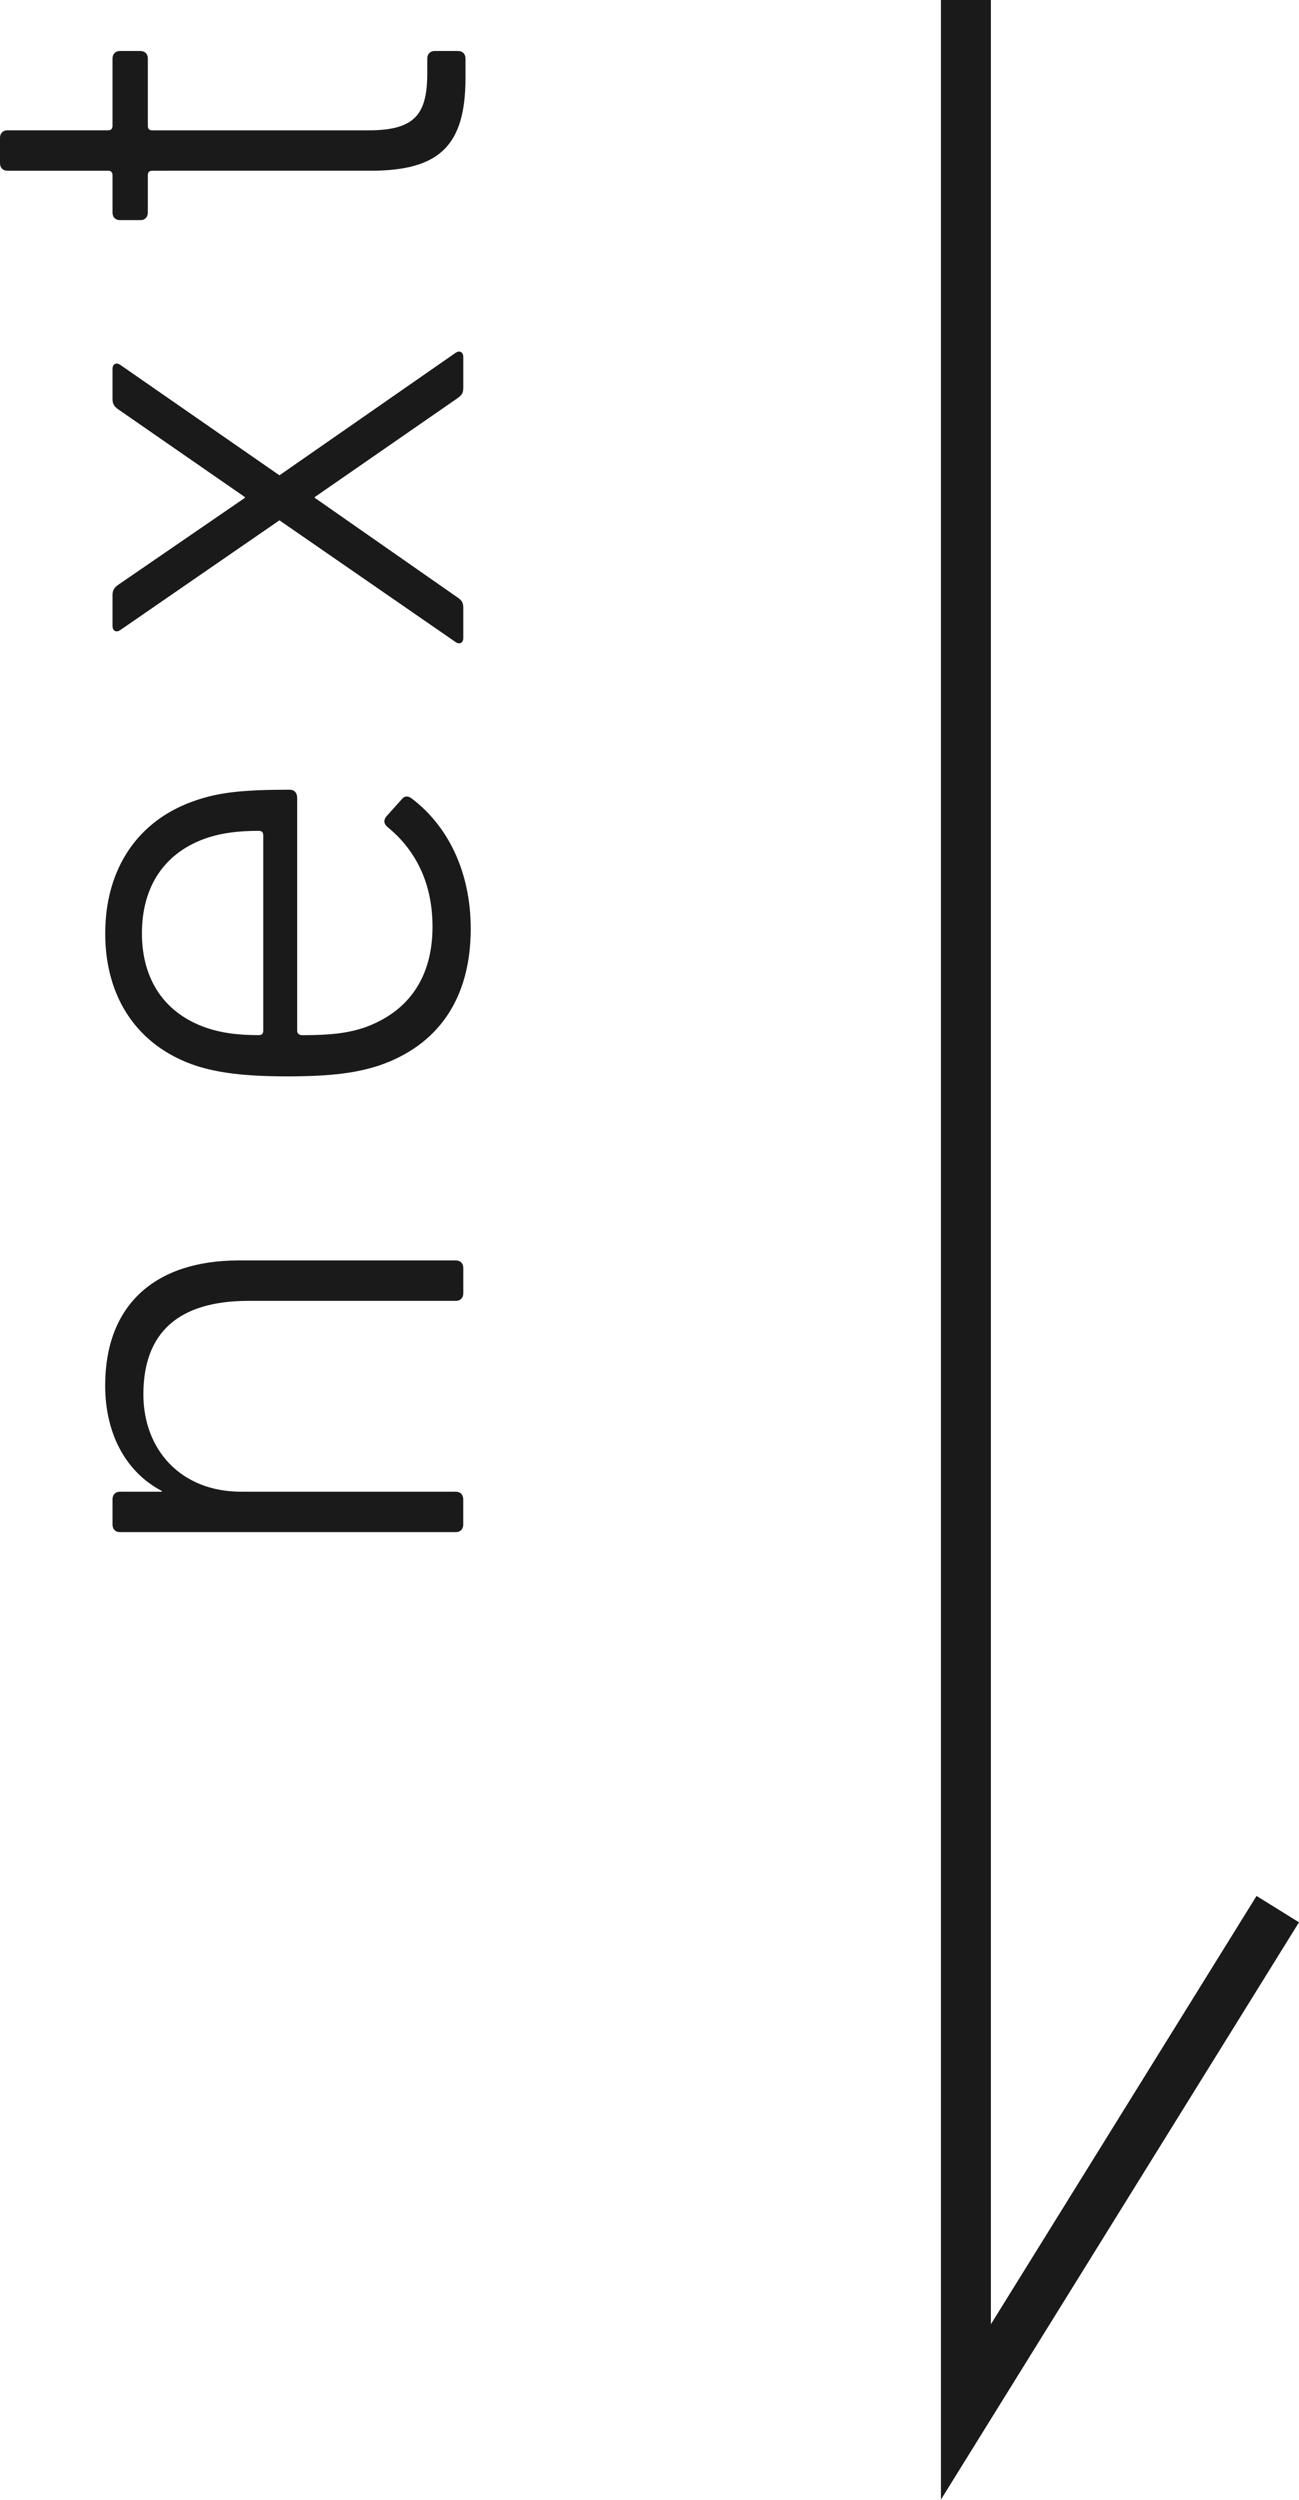 <svg xmlns="http://www.w3.org/2000/svg" viewBox="0 0 26 50"><path fill="#002800" d="M-147.906-160.71c-1.319 0-2.2-.878-2.2-2.196v-144.931c0-1.317.881-2.196 2.2-2.196h49.933c28.596 0 45.973 16.25 45.973 42.381 0 26.132-17.377 42.162-45.973 42.162h-38.274c-.88 0-1.32.439-1.32 1.318v61.266c0 1.318-.88 2.196-2.199 2.196h-8.14zm83.368-106.942c0-19.105-11.878-30.523-33.875-30.523h-37.835c-.88 0-1.32.439-1.32 1.317v58.192c0 .878.44 1.318 1.32 1.318h37.835c21.997 0 33.875-11.199 33.875-30.304zM-166.75-122.283c-.15 0-.25-.1-.25-.25v-15.891c0-.15.1-.25.25-.25h.849c.15 0 .25.099.25.25v1.447h.025c.574-1.122 1.649-1.946 3.623-1.946 2.099 0 3.423.948 4.048 2.844.3.973.425 2.021.425 3.368 0 1.322-.125 2.37-.425 3.342-.625 1.896-1.949 2.844-4.048 2.844-1.974 0-3.049-.824-3.623-1.946h-.025v5.938c0 .15-.1.25-.25.25h-.849zm7.522-7.634c.25-.748.324-1.746.324-2.794 0-1.073-.074-2.071-.324-2.819-.45-1.347-1.474-2.095-3.049-2.095-1.499 0-2.598.698-3.048 2.095-.226.649-.325 1.522-.325 2.819s.1 2.145.325 2.794c.45 1.397 1.55 2.096 3.048 2.096 1.575 0 2.599-.749 3.049-2.096zm10.45 3.219c-1.8 0-2.474-.824-2.474-2.795v-13.995c0-.15.1-.25.25-.25h.849c.15 0 .25.1.25.25v13.946c0 1.173.375 1.547 1.274 1.547h.425c.15 0 .25.099.25.25v.798c0 .15-.1.25-.25.25h-.574zm7.548-10.079c-.125.099-.275.099-.375-.025l-.425-.623c-.075-.125-.05-.25.075-.349.849-.723 2.124-1.147 3.798-1.147 3.099 0 4.348 1.023 4.348 3.942v7.958c0 .15-.1.25-.25.25h-.8c-.149 0-.25-.1-.25-.25v-1.247h-.024c-.475.998-1.75 1.746-3.699 1.746-2.399 0-3.998-1.197-3.998-3.518 0-2.37 1.624-3.517 4.523-3.517h3.024c.101 0 .15-.05.15-.15v-1.222c0-1.946-.675-2.744-3.099-2.744-1.448-.003-2.297.322-2.998.896zm6.098 6.337v-1.821c0-.1-.05-.15-.15-.15h-2.849c-2.374 0-3.374.773-3.374 2.345 0 1.497 1.05 2.295 2.95 2.295 2.048-.001 3.423-1.048 3.423-2.669zm16.247 3.667c-.149 0-.25-.1-.25-.25v-7.035c0-2.37-1.05-3.567-3.124-3.567-1.824 0-3.249 1.247-3.249 3.318v7.284c0 .15-.101.25-.25.25h-.849c-.15 0-.25-.1-.25-.25v-11.401c0-.15.1-.25.25-.25h.849c.149 0 .25.099.25.25v1.422h.024c.6-1.172 1.849-1.921 3.524-1.921 2.649 0 4.173 1.646 4.173 4.54v7.359c0 .15-.1.25-.25.25h-.848zm16.022 0c-.149 0-.25-.1-.25-.25v-7.035c0-2.37-1.049-3.567-3.124-3.567-1.824 0-3.249 1.247-3.249 3.318v7.284c0 .15-.1.25-.25.25h-.849c-.15 0-.25-.1-.25-.25v-11.401c0-.15.1-.25.25-.25h.849c.15 0 .25.099.25.25v1.422h.025c.6-1.172 1.849-1.921 3.523-1.921 2.649 0 4.173 1.646 4.173 4.54v7.359c0 .15-.1.25-.249.25h-.849zm8.175-15.069c-.149 0-.25-.1-.25-.25v-1.397c0-.15.101-.25.25-.25h1.099c.15 0 .25.1.25.25v1.397c0 .15-.1.25-.25.25h-1.099zm.125 15.069c-.149 0-.25-.1-.25-.25v-11.401c0-.15.101-.25.25-.25h.849c.15 0 .25.099.25.25v11.401c0 .15-.1.25-.25.25h-.849zm16.171 0c-.149 0-.25-.1-.25-.25v-7.035c0-2.37-1.05-3.567-3.124-3.567-1.824 0-3.249 1.247-3.249 3.318v7.284c0 .15-.1.25-.25.25h-.849c-.15 0-.25-.1-.25-.25v-11.401c0-.15.1-.25.25-.25h.849c.15 0 .25.099.25.25v1.422h.025c.6-1.172 1.849-1.921 3.523-1.921 2.649 0 4.173 1.646 4.173 4.54v7.359c0 .15-.1.25-.25.25h-.848zm7.776 3.018c-.075-.125-.075-.25.05-.349l.625-.549c.125-.1.249-.075.35.05.725.823 1.724 1.272 2.949 1.272 2.124 0 3.399-1.048 3.399-3.617v-1.721h-.025c-.55 1.173-1.599 1.946-3.523 1.946-2 0-3.374-1.023-3.974-2.844-.275-.849-.4-1.821-.4-3.243s.125-2.395.4-3.243c.6-1.821 1.974-2.869 3.974-2.869 1.924 0 2.973.773 3.523 1.946h.025v-1.447c0-.15.1-.25.25-.25h.849c.15 0 .25.099.25.25v11.426c0 3.318-1.8 4.964-4.774 4.964-1.724 0-3.299-.749-3.948-1.722zm7.072-6.336c.225-.674.3-1.472.3-2.72 0-1.247-.075-2.046-.3-2.719-.5-1.497-1.599-2.095-2.974-2.095-1.474 0-2.474.723-2.924 2.07-.25.698-.35 1.547-.35 2.744 0 1.173.1 2.046.35 2.72.45 1.372 1.45 2.096 2.924 2.096 1.374-.001 2.474-.625 2.974-2.096zm69.181-153.45c0-1.321.883-2.202 2.205-2.202h8.378c1.543 0 2.645.66 3.307 2.202l48.721 107.228h.882l47.619-107.228c.662-1.541 1.763-2.202 3.086-2.202h8.598c1.323 0 2.205.881 2.205 2.202v145.319c0 1.321-.882 2.202-2.205 2.202h-8.157c-1.323 0-2.205-.881-2.205-2.202v-117.136h-.662L74.2-160.46c-.882 1.761-1.763 2.422-3.968 2.422h-4.41c-1.984 0-2.865-.661-3.748-2.422l-43.21-94.898h-.662v117.136c0 1.321-.882 2.202-2.204 2.202H7.842c-1.322 0-2.205-.881-2.205-2.202v-145.319zm16.835 181.548c-.151 0-.251-.1-.251-.25v-7.054c0-2.376-1.077-3.577-3.156-3.577-1.828 0-3.231 1.251-3.231 3.327v7.304c0 .15-.1.25-.251.25h-.852c-.15 0-.25-.1-.25-.25v-7.054c0-2.376-1.052-3.577-3.131-3.577-1.828 0-3.256 1.251-3.256 3.327v7.304c0 .15-.1.25-.251.25h-.85c-.151 0-.251-.1-.251-.25v-11.431c0-.151.1-.25.251-.25h.851c.15 0 .251.1.251.25v1.425h.025c.601-1.175 1.853-1.926 3.531-1.926 1.853 0 3.106.775 3.707 2.226h.025c.701-1.376 1.978-2.226 3.932-2.226 2.705 0 4.258 1.651 4.258 4.553v7.379c0 .15-.1.25-.251.25h-.85zm9.021-10.03c-.125.1-.275.1-.376-.025l-.426-.625c-.075-.125-.05-.25.075-.35.851-.725 2.129-1.15 3.807-1.15 3.106 0 4.358 1.025 4.358 3.952v7.979c0 .15-.1.25-.251.25h-.8c-.15 0-.251-.1-.251-.25v-1.251h-.025c-.476 1-1.753 1.751-3.707 1.751-2.404 0-4.007-1.201-4.007-3.527 0-2.376 1.628-3.527 4.533-3.527h3.031c.1 0 .15-.05.15-.15v-1.226c0-1.951-.676-2.752-3.106-2.752-1.452 0-2.303.325-3.005.901zm6.111 6.353v-1.826c0-.1-.05-.15-.15-.15h-2.855c-2.379 0-3.382.775-3.382 2.351 0 1.501 1.052 2.301 2.956 2.301 2.054 0 3.431-1.05 3.431-2.676zm11.725 3.752c-2.254 0-3.106-.876-3.106-3.227v-7.429c0-.1-.05-.151-.151-.151H44.82c-.15 0-.251-.1-.251-.25v-.7c0-.151.1-.25.251-.25h1.252c.1 0 .151-.05.151-.151v-3.427c0-.151.1-.25.25-.25h.852c.15 0 .251.1.251.25v3.427c0 .1.05.151.15.151h2.254c.15 0 .251.1.251.25v.7c0 .151-.1.25-.251.25h-2.254c-.1 0-.15.05-.15.151v7.354c0 1.601.551 2.001 1.928 2.001h.476c.15 0 .251.1.251.25v.8c0 .15-.1.25-.251.25h-.651zm6.415-2.977c-.226-.725-.351-1.551-.351-3.077 0-1.501.125-2.376.351-3.102.651-2.001 2.279-3.102 4.433-3.102s3.807 1.101 4.458 3.102c.251.75.351 1.526.351 3.177 0 .15-.1.25-.276.25h-7.79c-.1 0-.15.075-.15.175 0 1.001.075 1.551.251 2.101.551 1.575 1.753 2.326 3.381 2.326 1.553 0 2.63-.65 3.331-1.526.1-.125.226-.151.351-.05l.576.525c.125.1.125.225.025.35-.876 1.175-2.379 2.001-4.358 2.001-2.33.002-3.907-1.098-4.583-3.15zm7.713-3.902c.1 0 .15-.05.15-.15 0-.725-.075-1.251-.225-1.726-.476-1.476-1.628-2.251-3.206-2.251-1.553 0-2.705.776-3.181 2.251-.15.475-.226 1.001-.226 1.726 0 .1.05.15.15.15h6.538zm8.069 6.804c-.15 0-.251-.1-.251-.25v-11.431c0-.151.1-.25.251-.25h.851c.15 0 .251.1.251.25v1.526h.025c.451-1.176 1.528-2.026 3.206-2.026.952 0 1.828.325 2.404.825.125.075.151.2.05.325l-.501.701c-.1.125-.226.125-.376.05-.551-.35-1.152-.6-1.903-.6-2.104 0-2.905 1.826-2.905 4.027v6.604c0 .15-.1.25-.251.25h-.851zm12.3-15.108c-.15 0-.251-.1-.251-.25v-1.401c0-.15.1-.25.251-.25h1.102c.15 0 .251.1.251.25v1.401c0 .15-.1.25-.251.25h-1.102zm.125 15.108c-.15 0-.251-.1-.251-.25v-11.431c0-.151.1-.25.251-.25h.851c.151 0 .251.1.251.25v11.431c0 .15-.1.25-.251.25h-.851zm9.169-10.03c-.125.1-.275.1-.376-.025l-.426-.625c-.075-.125-.05-.25.075-.35.851-.725 2.129-1.15 3.807-1.15 3.106 0 4.358 1.025 4.358 3.952v7.979c0 .15-.1.25-.251.25h-.801c-.15 0-.251-.1-.251-.25v-1.251h-.025c-.476 1-1.753 1.751-3.707 1.751-2.404 0-4.007-1.201-4.007-3.527 0-2.376 1.628-3.527 4.533-3.527h3.031c.1 0 .15-.05.15-.15v-1.226c0-1.951-.676-2.752-3.106-2.752-1.451 0-2.303.325-3.004.901zm6.111 6.353v-1.826c0-.1-.05-.15-.15-.15h-2.855c-2.379 0-3.382.775-3.382 2.351 0 1.501 1.052 2.301 2.956 2.301 2.054 0 3.431-1.05 3.431-2.676zm10.748 3.752c-1.803 0-2.479-.826-2.479-2.802v-14.033c0-.15.1-.25.251-.25h.851c.15 0 .251.1.251.25v13.983c0 1.176.376 1.551 1.278 1.551h.426c.15 0 .251.1.251.25v.8c0 .15-.1.25-.251.25h-.578zm166.598-187.886c0-1.317.885-2.196 2.211-2.196h8.179c1.326 0 2.21.878 2.21 2.196v133.952c0 .878.443 1.318 1.327 1.318h74.273c1.326 0 2.21.878 2.21 2.195v7.467c0 1.318-.884 2.196-2.21 2.196h-85.989c-1.326 0-2.211-.878-2.211-2.196v-144.932zm-7.105 181.139c-1.808 0-2.485-.824-2.485-2.795v-13.995c0-.149.1-.25.251-.25h.854c.15 0 .251.1.251.25v13.946c0 1.173.377 1.547 1.281 1.547h.427c.151 0 .251.099.251.25v.798c0 .15-.1.25-.251.25h-.579zm6.758-15.144c-.151 0-.251-.099-.251-.25v-1.397c0-.149.1-.25.251-.25h1.105c.151 0 .251.1.251.25v1.397c0 .15-.1.25-.251.25h-1.105zm.125 15.069c-.151 0-.251-.1-.251-.25v-11.401c0-.15.1-.25.251-.25h.854c.151 0 .251.099.251.25v11.401c0 .149-.1.25-.251.25h-.854zm7.963 3.019c-.076-.125-.076-.25.05-.349l.628-.55c.126-.099.251-.074.351.051.729.823 1.733 1.272 2.964 1.272 2.134 0 3.415-1.048 3.415-3.617v-1.721h-.025c-.552 1.173-1.607 1.946-3.541 1.946-2.009 0-3.39-1.023-3.993-2.844-.277-.848-.402-1.821-.402-3.243s.126-2.395.402-3.243c.602-1.821 1.984-2.869 3.993-2.869 1.934 0 2.989.773 3.541 1.946h.025v-1.447c0-.15.101-.25.251-.25h.855c.15 0 .251.099.251.25v11.426c0 3.317-1.808 4.964-4.797 4.964-1.733-.001-3.315-.75-3.968-1.722zm7.107-6.337c.227-.674.301-1.472.301-2.72 0-1.247-.075-2.046-.301-2.719-.502-1.497-1.607-2.096-2.988-2.096-1.483 0-2.486.723-2.939 2.07-.251.698-.351 1.547-.351 2.744 0 1.173.1 2.046.351 2.72.452 1.372 1.456 2.096 2.939 2.096 1.381 0 2.486-.623 2.988-2.095zm16.804 3.318c-.151 0-.251-.1-.251-.25v-7.035c0-2.371-1.055-3.568-3.139-3.568-1.834 0-3.264 1.248-3.264 3.318v7.284c0 .149-.101.25-.251.25h-.854c-.151 0-.251-.1-.251-.25v-16.465c0-.149.1-.25.251-.25h.854c.15 0 .251.1.251.25v6.487h.025c.603-1.173 1.858-1.921 3.541-1.921 2.662 0 4.194 1.646 4.194 4.54v7.359c0 .149-.1.25-.251.25h-.855zm11.531.075c-2.26 0-3.113-.873-3.113-3.219v-7.409c0-.1-.051-.15-.151-.15h-1.256c-.15 0-.251-.099-.251-.25v-.698c0-.15.101-.25.251-.25h1.256c.1 0 .151-.05.151-.15v-3.417c0-.15.1-.25.251-.25h.854c.15 0 .251.099.251.25v3.417c0 .1.05.15.15.15h2.261c.15 0 .251.099.251.25v.698c0 .15-.101.25-.251.25h-2.261c-.1 0-.15.05-.15.15v7.335c0 1.597.552 1.995 1.933 1.995h.478c.15 0 .251.099.251.25v.798c0 .15-.101.25-.251.25h-.654zm7.008-15.144c-.15 0-.251-.099-.251-.25v-1.397c0-.149.101-.25.251-.25h1.105c.151 0 .251.1.251.25v1.397c0 .15-.1.25-.251.25h-1.105zm.126 15.069c-.15 0-.251-.1-.251-.25v-11.401c0-.15.101-.25.251-.25h.854c.151 0 .251.099.251.25v11.401c0 .149-.1.25-.251.25h-.854zm16.25 0c-.15 0-.251-.1-.251-.25v-7.035c0-2.371-1.055-3.568-3.139-3.568-1.833 0-3.264 1.248-3.264 3.318v7.284c0 .149-.101.25-.251.25h-.854c-.151 0-.251-.1-.251-.25v-11.401c0-.15.1-.25.251-.25h.854c.15 0 .251.099.251.25v1.422h.025c.603-1.173 1.858-1.921 3.541-1.921 2.662 0 4.194 1.646 4.194 4.54v7.359c0 .149-.1.25-.25.25h-.856zm7.814 3.019c-.076-.125-.076-.25.05-.349l.628-.55c.126-.099.251-.074.351.051.728.823 1.733 1.272 2.963 1.272 2.135 0 3.416-1.048 3.416-3.617v-1.721h-.026c-.552 1.173-1.607 1.946-3.541 1.946-2.009 0-3.39-1.023-3.993-2.844-.276-.848-.401-1.821-.401-3.243s.126-2.395.401-3.243c.602-1.821 1.984-2.869 3.993-2.869 1.934 0 2.989.773 3.541 1.946h.026v-1.447c0-.15.1-.25.251-.25h.854c.15 0 .251.099.251.25v11.426c0 3.317-1.808 4.964-4.797 4.964-1.732-.001-3.314-.75-3.967-1.722zm7.107-6.337c.226-.674.301-1.472.301-2.72 0-1.247-.076-2.046-.301-2.719-.502-1.497-1.607-2.096-2.989-2.096-1.482 0-2.486.723-2.938 2.07-.251.698-.352 1.547-.352 2.744 0 1.173.101 2.046.352 2.72.451 1.372 1.456 2.096 2.938 2.096 1.382 0 2.487-.623 2.989-2.095zm101.18-177.747c0-1.317.877-2.195 2.192-2.195h46.676c24.763 0 40.979 9.882 47.553 30.303 2.849 8.784 4.164 17.128 4.164 44.359 0 27.229-1.315 35.573-4.164 44.357-6.574 20.422-22.79 30.304-47.553 30.304h-46.676c-1.314 0-2.192-.878-2.192-2.196v-144.932zm13.806 135.27h33.309c19.284 0 31.994-6.808 37.253-22.618 2.41-7.246 3.506-14.932 3.506-40.185 0-25.254-1.095-32.94-3.506-40.186-5.26-15.81-17.969-22.618-37.253-22.618h-33.309c-.876 0-1.315.44-1.315 1.317v122.972c0 .878.438 1.318 1.315 1.318zm-6.882 45.795c-.149 0-.249-.1-.249-.25v-1.448h-.025c-.572 1.123-1.643 1.947-3.61 1.947-2.091 0-3.436-.948-4.033-2.844-.324-.973-.423-2.021-.423-3.342 0-1.347.099-2.395.423-3.369.597-1.895 1.942-2.843 4.033-2.843 1.967 0 3.037.824 3.61 1.946h.025v-6.511c0-.149.099-.25.249-.25h.847c.149 0 .249.1.249.25v16.465c0 .149-.1.25-.249.25h-.847zm-.572-3.144c.224-.648.324-1.497.324-2.794s-.1-2.171-.324-2.819c-.448-1.398-1.544-2.096-3.037-2.096-1.543 0-2.589.749-3.037 2.096-.249.749-.323 1.746-.323 2.819 0 1.047.074 2.045.323 2.794.448 1.347 1.494 2.096 3.037 2.096 1.493 0 2.588-.698 3.037-2.096zm8.294.25c-.224-.723-.349-1.547-.349-3.069 0-1.497.125-2.37.349-3.094.647-1.995 2.265-3.093 4.406-3.093s3.784 1.098 4.431 3.093c.249.749.349 1.523.349 3.169 0 .149-.1.25-.274.25h-7.742c-.1 0-.149.075-.149.174 0 .998.074 1.547.249 2.096.548 1.571 1.742 2.32 3.361 2.32 1.544 0 2.614-.649 3.311-1.522.099-.125.224-.15.348-.05l.573.523c.125.1.125.225.025.35-.872 1.172-2.365 1.995-4.332 1.995-2.315.001-3.884-1.096-4.556-3.142zm7.667-3.891c.1 0 .15-.051.15-.15 0-.723-.075-1.248-.224-1.721-.473-1.472-1.618-2.246-3.187-2.246-1.543 0-2.689.774-3.162 2.246-.149.474-.224.998-.224 1.721 0 .099.05.15.149.15h6.498zm6.85 5.363a.242.242 0 0 1 0-.349l.548-.624c.1-.099.249-.075.348 0 .921.749 2.241 1.397 3.859 1.397 2.066 0 3.086-.923 3.086-2.296 0-1.197-.522-1.845-2.713-2.095l-1.195-.125c-2.216-.225-3.46-1.297-3.46-3.169 0-2.17 1.569-3.467 4.182-3.467 1.619 0 3.013.523 3.959 1.147.125.099.125.25.05.349l-.448.599c-.074.125-.224.149-.348.075-.772-.449-2.042-.924-3.286-.924-1.818 0-2.764.799-2.764 2.121 0 1.173.722 1.796 2.739 1.996l1.195.125c2.315.224 3.436 1.347 3.436 3.193 0 2.269-1.593 3.717-4.556 3.717a7.163 7.163 0 0 1-4.632-1.67zm15.514-13.647c-.149 0-.249-.099-.249-.25v-1.397c0-.149.1-.25.249-.25h1.095c.149 0 .249.1.249.25v1.397c0 .15-.1.25-.249.25h-1.095zm.124 15.069c-.149 0-.249-.1-.249-.25v-11.401c0-.15.1-.25.249-.25h.846c.149 0 .249.099.249.25v11.401c0 .149-.1.25-.249.25h-.846zm7.894 3.019c-.074-.125-.074-.25.05-.349l.622-.55c.125-.099.249-.074.349.051.722.823 1.718 1.272 2.938 1.272 2.116 0 3.386-1.048 3.386-3.617v-1.721h-.025c-.548 1.173-1.593 1.946-3.51 1.946-1.992 0-3.361-1.023-3.959-2.844-.274-.848-.398-1.821-.398-3.243s.124-2.395.398-3.243c.597-1.821 1.967-2.869 3.959-2.869 1.917 0 2.962.773 3.51 1.946h.025v-1.447c0-.15.099-.25.249-.25h.846c.149 0 .249.099.249.25v11.426c0 3.317-1.793 4.964-4.755 4.964-1.718-.001-3.287-.75-3.934-1.722zm7.045-6.337c.224-.674.299-1.472.299-2.72 0-1.247-.075-2.046-.299-2.719-.498-1.497-1.593-2.096-2.962-2.096-1.469 0-2.465.723-2.913 2.07-.249.698-.349 1.547-.349 2.744 0 1.173.1 2.046.349 2.72.448 1.372 1.444 2.096 2.913 2.096 1.369 0 2.465-.623 2.962-2.095zm16.659 3.318c-.149 0-.249-.1-.249-.25v-7.035c0-2.371-1.046-3.568-3.112-3.568-1.817 0-3.236 1.248-3.236 3.318v7.284c0 .149-.099.25-.249.25h-.846c-.149 0-.249-.1-.249-.25v-11.401c0-.15.1-.25.249-.25h.846c.15 0 .249.099.249.25v1.422h.025c.598-1.173 1.842-1.921 3.511-1.921 2.638 0 4.157 1.646 4.157 4.54v7.359c0 .149-.1.25-.249.25h-.847zm115.029-198.198c0-1.32.878-2.201 2.193-2.201h49.986c28.283 0 43.41 15.192 43.41 38.751 0 18.276-9.208 29.504-23.02 33.688v.441c10.962 2.202 25.431 13.871 25.431 35.67 0 25.76-16.443 41.173-45.821 41.173h-49.986c-1.315 0-2.193-.881-2.193-2.202v-145.32zm51.96 65.394c20.17 0 31.132-11.45 31.132-27.742 0-17.174-10.962-27.963-31.132-27.963h-38.148c-.877 0-1.316.441-1.316 1.32v53.065c0 .88.439 1.32 1.316 1.32h38.148zm-38.148 70.238h39.244c21.266 0 32.447-11.45 32.447-29.064 0-17.615-11.181-29.285-32.447-29.285h-39.244c-.877 0-1.316.441-1.316 1.321v55.705c0 .882.439 1.323 1.316 1.323zm-4.954 44.215h-.025v1.451c0 .15-.099.25-.249.25h-.847c-.15 0-.249-.101-.249-.25v-16.509c0-.15.099-.25.249-.25h.847c.15 0 .249.101.249.25v6.529h.025c.572-1.125 1.644-1.951 3.611-1.951 2.092 0 3.412.951 4.035 2.851.299.976.423 2.027.423 3.378 0 1.325-.125 2.376-.423 3.351-.623 1.901-1.942 2.852-4.035 2.852-1.968 0-3.039-.826-3.611-1.952zm6.376-1.45c.249-.751.323-1.751.323-2.801 0-1.076-.074-2.076-.323-2.827-.449-1.351-1.469-2.101-3.039-2.101-1.494 0-2.591.7-3.038 2.101-.224.65-.324 1.526-.324 2.827 0 1.3.1 2.151.324 2.801.448 1.402 1.544 2.101 3.038 2.101 1.569 0 2.59-.75 3.039-2.101zm15.62 3.152c-.15 0-.249-.101-.249-.25v-1.401h-.025c-.598 1.176-1.843 1.901-3.462 1.901-2.64 0-4.11-1.651-4.11-4.528v-7.403c0-.151.099-.25.249-.25h.847c.149 0 .249.1.249.25v7.054c0 2.401.997 3.577 3.064 3.577 1.793 0 3.188-1.251 3.188-3.327v-7.304c0-.151.099-.25.249-.25h.847c.149 0 .249.1.249.25v11.431c0 .15-.1.25-.249.25h-.847zm8.298-15.109c-.15 0-.249-.1-.249-.25v-1.401c0-.15.099-.25.249-.25h1.096c.15 0 .249.101.249.25v1.401c0 .151-.099.25-.249.25h-1.096zm.124 15.109c-.15 0-.249-.101-.249-.25v-11.431c0-.151.099-.25.249-.25h.847c.15 0 .249.1.249.25v11.431c0 .15-.099.25-.249.25h-.847zm10.613.075c-1.794 0-2.466-.826-2.466-2.802v-14.033c0-.15.1-.25.249-.25h.847c.15 0 .249.101.249.25v13.983c0 1.176.374 1.551 1.27 1.551h.424c.149 0 .249.1.249.25v.8c0 .151-.1.25-.249.25h-.573zm14.124-.075c-.15 0-.249-.101-.249-.25v-1.451h-.025c-.573 1.126-1.644 1.952-3.612 1.952-2.092 0-3.437-.951-4.035-2.852-.324-.975-.423-2.026-.423-3.351 0-1.351.099-2.401.423-3.378.598-1.9 1.943-2.851 4.035-2.851 1.968 0 3.038.826 3.612 1.951h.025v-6.529c0-.15.099-.25.249-.25h.847c.149 0 .249.101.249.25v16.509c0 .15-.1.25-.249.25h-.847zm-.573-3.152c.224-.65.324-1.501.324-2.801 0-1.301-.1-2.177-.324-2.827-.449-1.402-1.544-2.101-3.038-2.101-1.544 0-2.591.751-3.039 2.101-.249.751-.324 1.75-.324 2.827 0 1.05.075 2.05.324 2.801.449 1.351 1.495 2.101 3.039 2.101 1.494 0 2.59-.7 3.038-2.101z"/><path d="M9.273 25.869c0 .09-.059.15-.147.15H4.975c-1.398 0-2.105.629-2.105 1.871 0 1.093.736 1.946 1.957 1.946h4.298c.088 0 .147.06.147.15v.509c0 .09-.059.15-.147.15H2.399c-.088 0-.147-.06-.147-.15v-.509c0-.09.059-.15.147-.15h.84v-.015c-.692-.36-1.134-1.108-1.134-2.111 0-1.587.972-2.5 2.679-2.5h4.342c.088 0 .147.06.147.15v.509zm-1.707-4.55c-.426.135-.912.21-1.81.21-.883 0-1.398-.075-1.825-.21-1.177-.389-1.825-1.362-1.825-2.649s.648-2.276 1.825-2.665c.441-.15.898-.21 1.869-.21.088 0 .148.06.148.165v4.655c0 .06.044.09.103.09.589 0 .913-.045 1.237-.15.927-.329 1.369-1.048 1.369-2.02 0-.928-.383-1.572-.898-1.991-.074-.06-.088-.135-.03-.21l.31-.345c.058-.075.132-.075.206-.015.692.524 1.177 1.422 1.177 2.605-.001 1.392-.649 2.336-1.856 2.74zm-2.297-4.611c0-.06-.029-.09-.088-.09-.426 0-.736.045-1.016.134-.868.285-1.324.973-1.324 1.916 0 .928.456 1.617 1.324 1.901.28.09.589.135 1.016.135.059 0 .088-.03.088-.09v-3.906zm4.004-8.952c0 .105-.03.15-.118.21L6.3 9.942v.015l2.855 1.991c.088.06.118.105.118.21v.599c0 .105-.074.135-.147.09l-3.533-2.44-3.194 2.201c-.073.045-.147.015-.147-.09v-.614c0-.09.029-.15.118-.21l2.531-1.736v-.016L2.37 8.19c-.089-.06-.118-.12-.118-.21v-.598c0-.105.074-.135.147-.09l3.194 2.215 3.533-2.455c.074-.044.147-.014.147.091v.613zm.044-6.197c0 1.347-.515 1.856-1.898 1.856H3.047c-.059 0-.088.03-.088.09v.748c0 .09-.059.15-.148.15h-.412c-.088 0-.147-.06-.147-.15v-.748c0-.059-.029-.09-.088-.09H.147c-.088 0-.147-.06-.147-.15v-.509c0-.09.059-.15.147-.15h2.017c.059 0 .088-.03.088-.09V1.17c0-.09.059-.15.147-.15h.412c.089 0 .148.06.148.15v1.347c0 .06.029.09.088.09h4.328c.942 0 1.177-.329 1.177-1.152V1.17c0-.09.059-.15.147-.15h.471c.089 0 .147.06.147.15v.389z" fill="#1A1A1A"/><path fill="none" stroke="#1A1A1A" stroke-miterlimit="10" d="M19.333 0v48.242l6.242-10.057"/></svg>